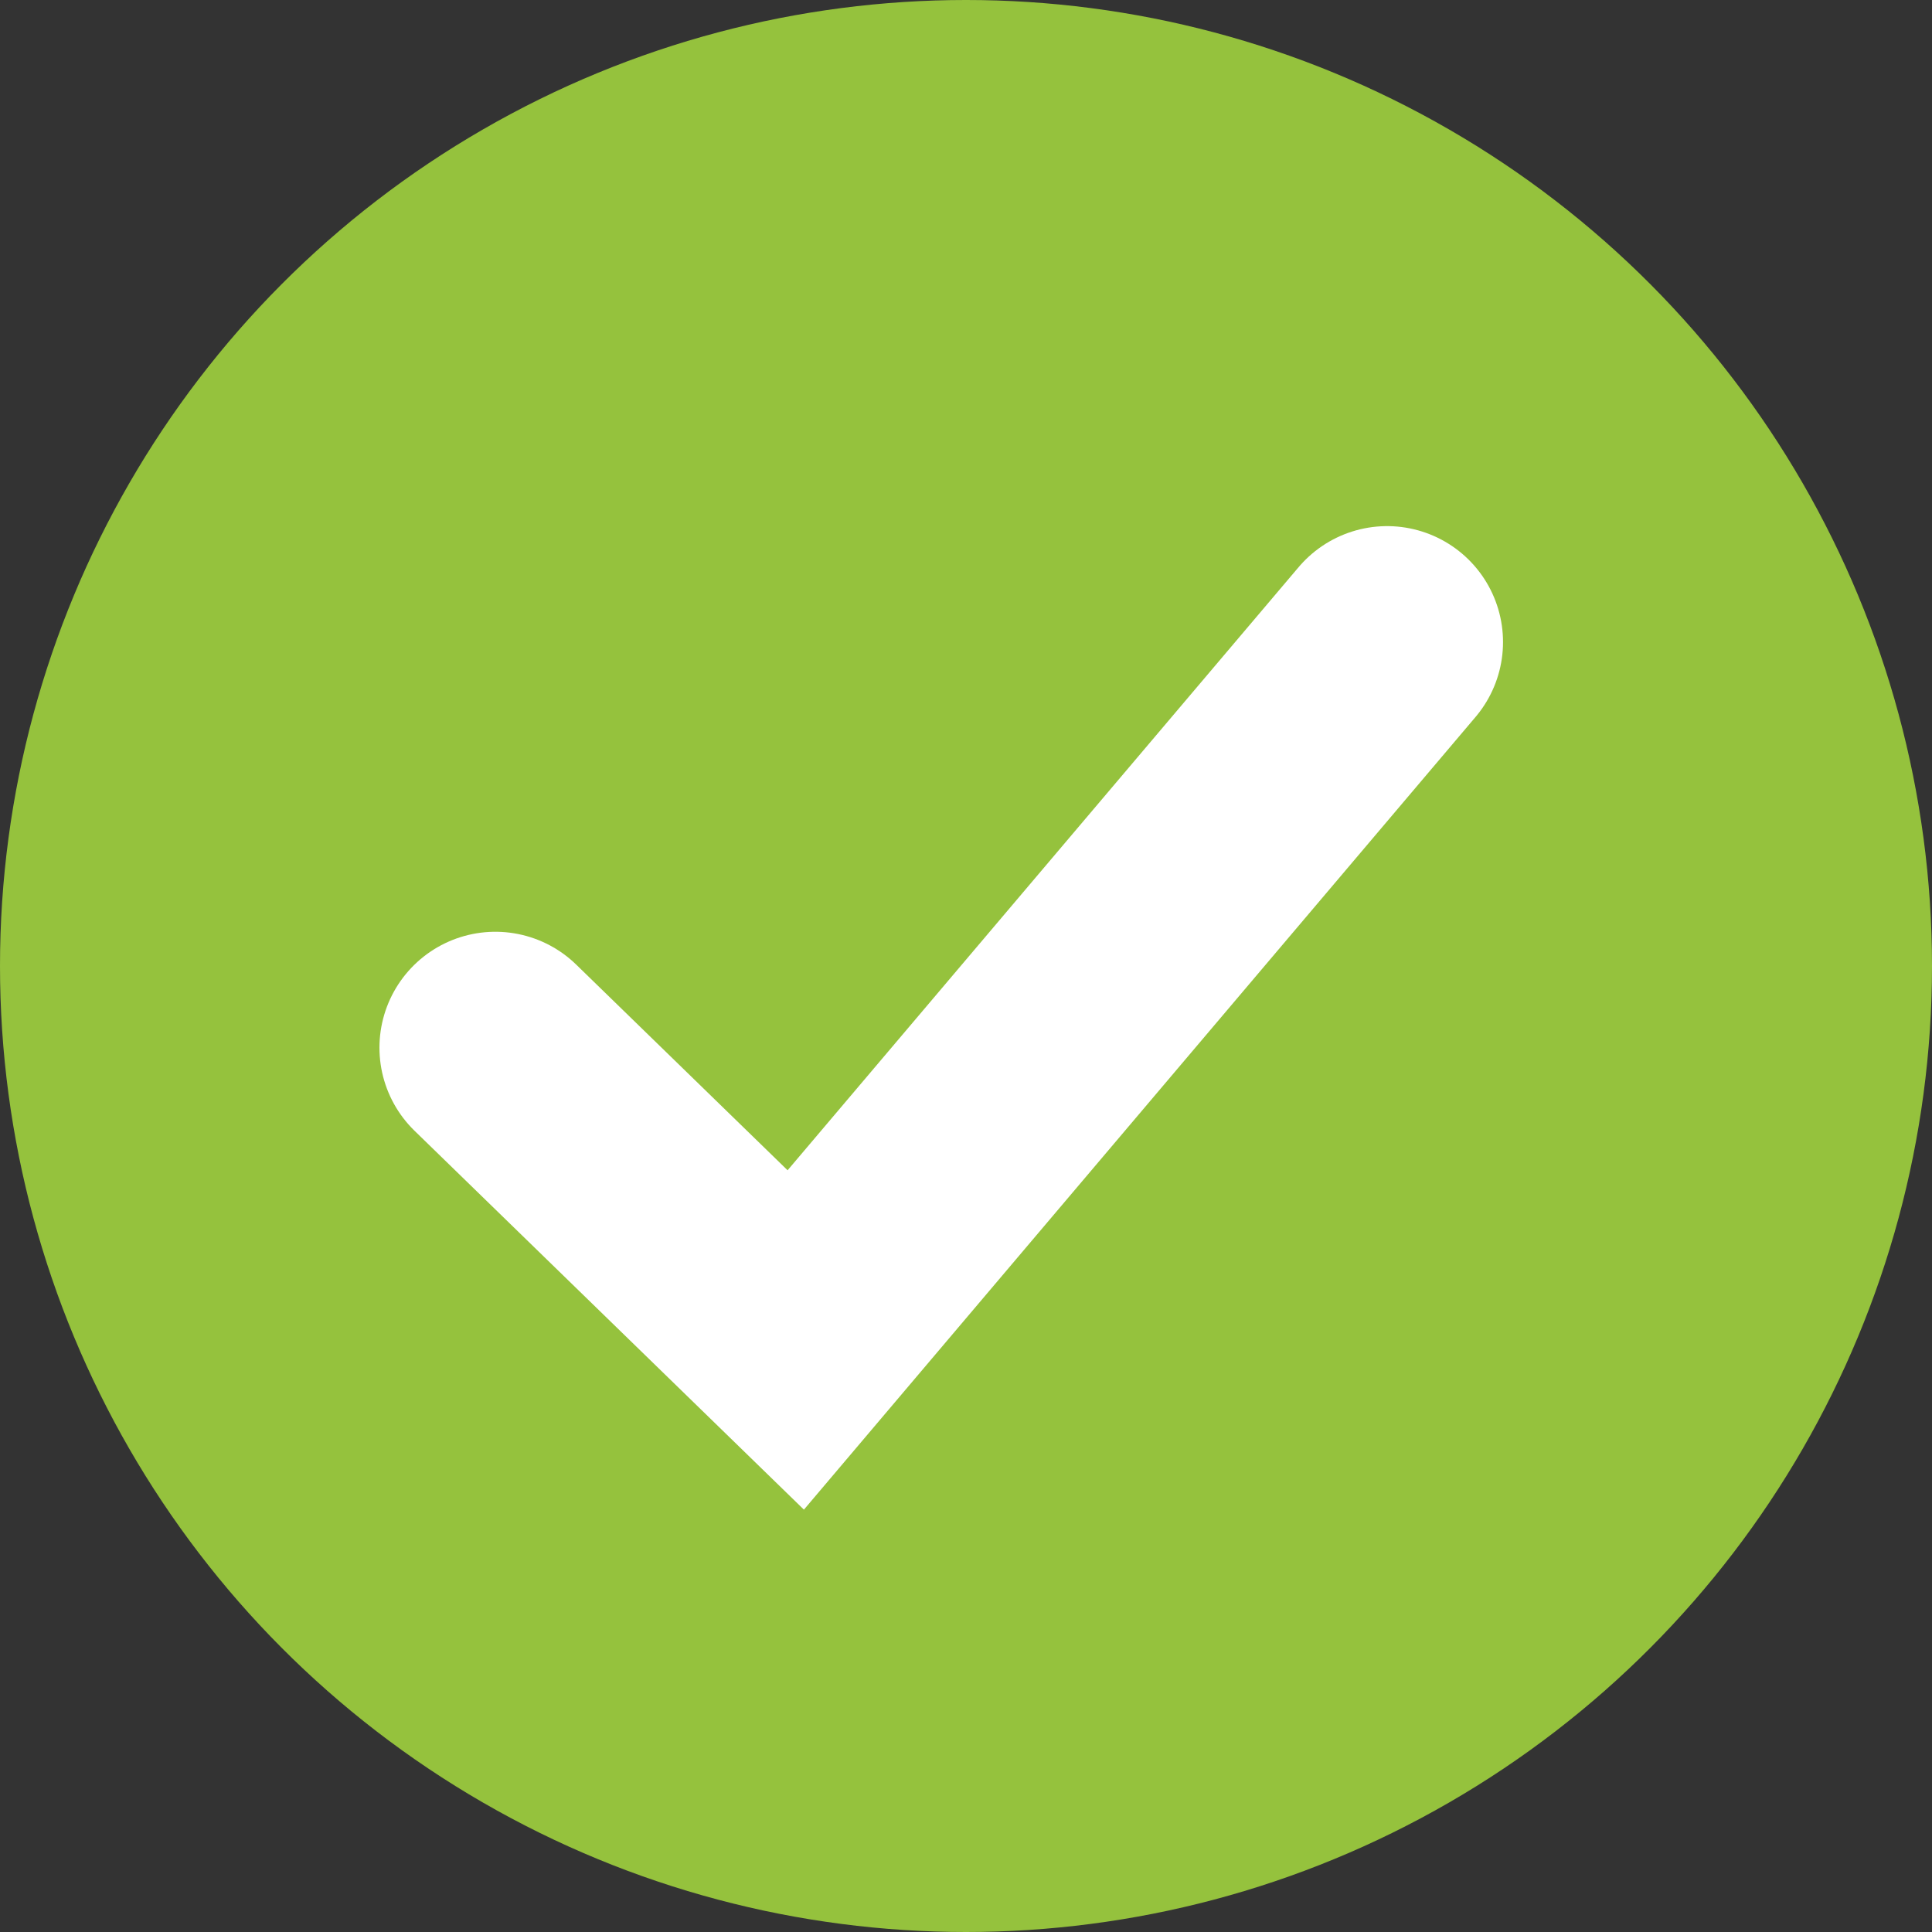 <svg xmlns="http://www.w3.org/2000/svg" fill="none" viewBox="0 0 25 25" height="25" width="25">
<rect x="0" y="0" width="25" height="25" fill="#333333" stroke="none"/>
<circle fill="#95C23D" r="12.5" cy="12.5" cx="12.5"></circle>
<path stroke-linecap="round" stroke-miterlimit="10" stroke-width="3" stroke="white" d="M6.41 13.557L10.297 17.339L17.949 8.308"></path>
</svg>
